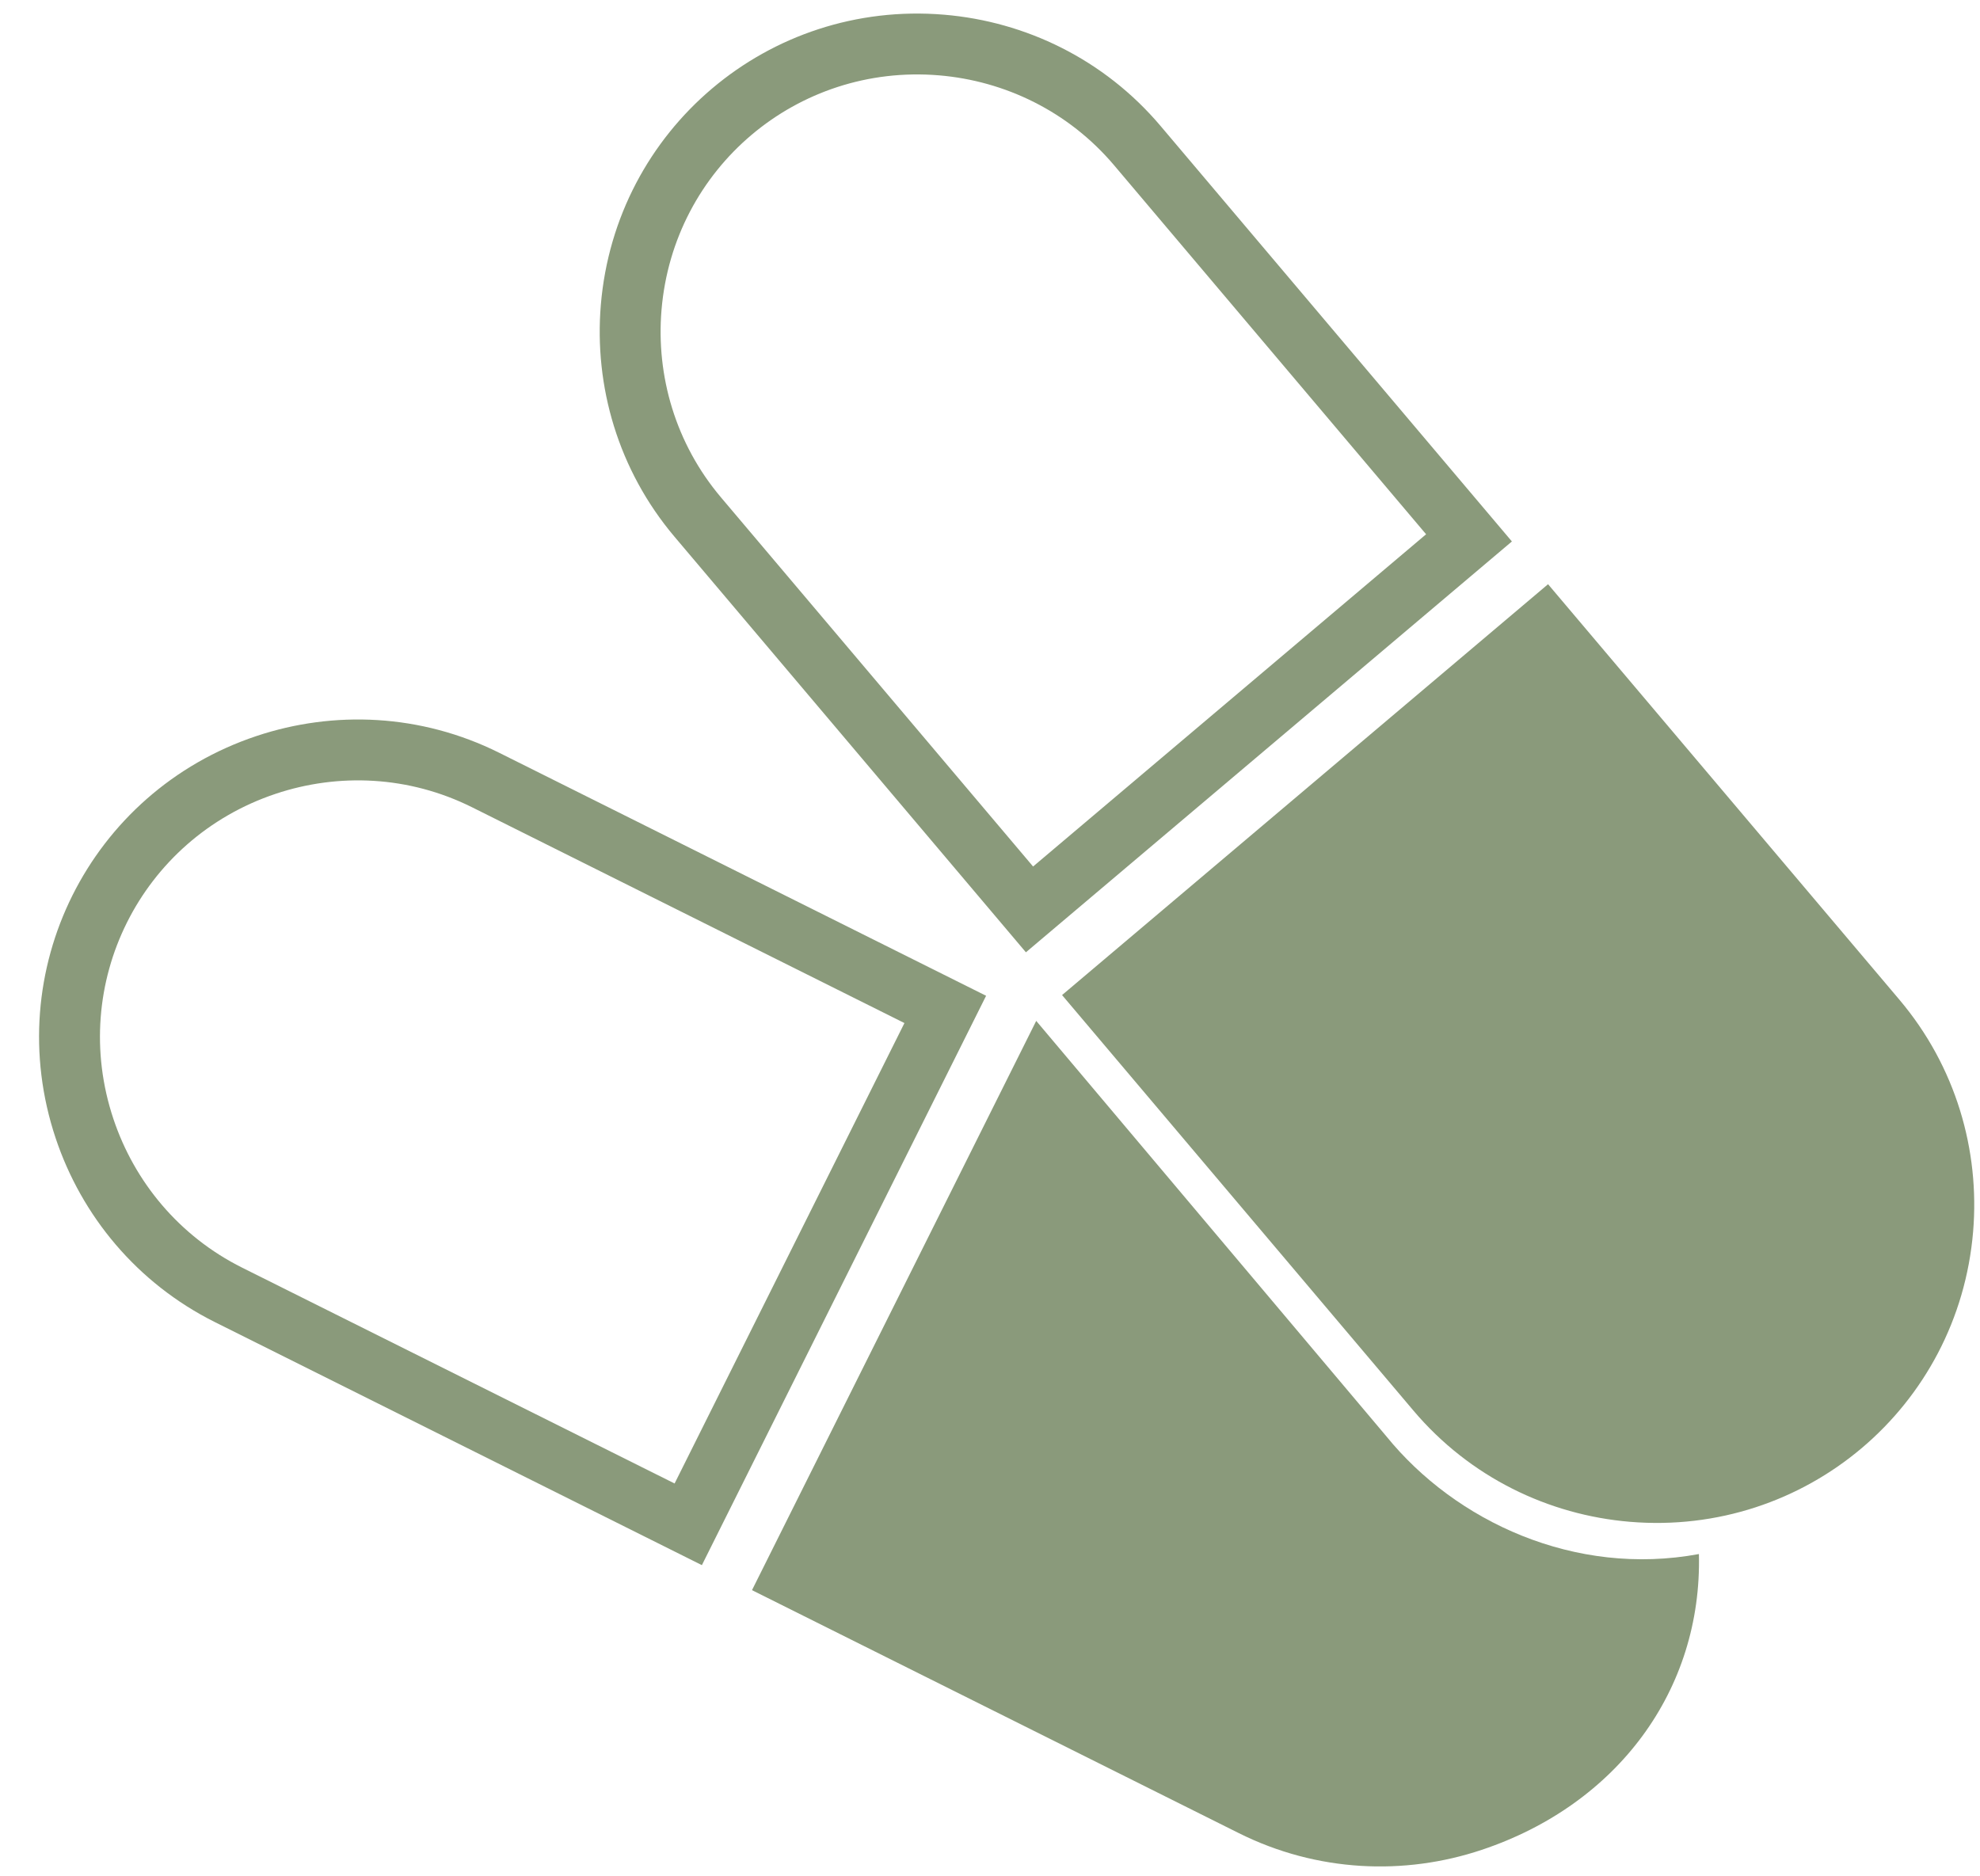 <?xml version="1.0" encoding="UTF-8" standalone="no"?><svg xmlns="http://www.w3.org/2000/svg" xmlns:xlink="http://www.w3.org/1999/xlink" fill="#000000" height="411.7" preserveAspectRatio="xMidYMid meet" version="1" viewBox="147.6 162.2 434.5 411.7" width="434.5" zoomAndPan="magnify"><defs><radialGradient cx="0" cy="0" fx="0" fy="0" gradientTransform="translate(368.504 368.506)" gradientUnits="userSpaceOnUse" id="b" r="521.138" xlink:actuate="onLoad" xlink:show="other" xlink:type="simple"><stop offset="0" stop-color="#ffffff"/><stop offset="0.125" stop-color="#ffffff"/><stop offset="0.152" stop-color="#feffff"/><stop offset="0.176" stop-color="#fefeff"/><stop offset="0.188" stop-color="#fefefe"/><stop offset="0.211" stop-color="#fefefe"/><stop offset="0.234" stop-color="#fefefd"/><stop offset="0.246" stop-color="#fdfdfd"/><stop offset="0.293" stop-color="#fdfdfd"/><stop offset="0.313" stop-color="#fcfcfd"/><stop offset="0.332" stop-color="#fcfcfd"/><stop offset="0.34" stop-color="#fcfcfc"/><stop offset="0.379" stop-color="#fcfcfc"/><stop offset="0.414" stop-color="#fbfbfc"/><stop offset="0.449" stop-color="#fbfbfb"/><stop offset="0.465" stop-color="#fbfbfb"/><stop offset="0.496" stop-color="#fbfbfa"/><stop offset="0.512" stop-color="#fafafa"/><stop offset="0.523" stop-color="#fafafa"/><stop offset="0.582" stop-color="#faf9fa"/><stop offset="0.605" stop-color="#f9f9f9"/><stop offset="0.652" stop-color="#f9f8f9"/><stop offset="0.672" stop-color="#f9f8f8"/><stop offset="0.68" stop-color="#f8f8f8"/><stop offset="0.684" stop-color="#f8f8f8"/><stop offset="0.691" stop-color="#f8f7f8"/><stop offset="0.699" stop-color="#f7f7f7"/><stop offset="0.703" stop-color="#f7f6f7"/><stop offset="0.711" stop-color="#f6f6f6"/><stop offset="0.719" stop-color="#f6f6f6"/><stop offset="0.723" stop-color="#f6f5f5"/><stop offset="0.73" stop-color="#f5f5f5"/><stop offset="0.734" stop-color="#f5f4f4"/><stop offset="0.738" stop-color="#f5f4f4"/><stop offset="0.742" stop-color="#f4f4f3"/><stop offset="0.75" stop-color="#f4f3f3"/><stop offset="0.754" stop-color="#f4f3f2"/><stop offset="0.766" stop-color="#f3f2f2"/><stop offset="0.77" stop-color="#f3f2f2"/><stop offset="0.781" stop-color="#f2f2f1"/><stop offset="0.785" stop-color="#f2f2f1"/><stop offset="0.789" stop-color="#f1f1f1"/><stop offset="0.793" stop-color="#f1f1f0"/><stop offset="0.805" stop-color="#f1f0f0"/><stop offset="0.809" stop-color="#f0f0ef"/><stop offset="0.82" stop-color="#f0f0ef"/><stop offset="0.824" stop-color="#f0f0ef"/><stop offset="0.832" stop-color="#efefee"/><stop offset="0.836" stop-color="#efefee"/><stop offset="0.844" stop-color="#efefee"/><stop offset="0.852" stop-color="#eeefed"/><stop offset="0.855" stop-color="#eeefed"/><stop offset="0.863" stop-color="#eeeeec"/><stop offset="0.879" stop-color="#ededec"/><stop offset="0.883" stop-color="#ededeb"/><stop offset="0.887" stop-color="#ecedeb"/><stop offset="0.898" stop-color="#ecedeb"/><stop offset="0.902" stop-color="#ececeb"/><stop offset="0.906" stop-color="#ececea"/><stop offset="0.91" stop-color="#ececea"/><stop offset="0.93" stop-color="#ebebe9"/><stop offset="0.938" stop-color="#eaebe9"/><stop offset="0.953" stop-color="#eaeae8"/><stop offset="0.957" stop-color="#e9eae8"/><stop offset="0.965" stop-color="#e9eae7"/><stop offset="0.973" stop-color="#e9e9e7"/><stop offset="0.977" stop-color="#e9e9e7"/><stop offset="0.98" stop-color="#e8e9e7"/><stop offset="0.988" stop-color="#e8e9e6"/><stop offset="0.992" stop-color="#e8e8e6"/><stop offset="0.996" stop-color="#e8e8e6"/><stop offset="1" stop-color="#e7e8e6"/></radialGradient><clipPath id="a"><path d="M 0 0.004 L 737.008 0.004 L 737.008 737.012 L 0 737.012 Z M 0 0.004"/></clipPath></defs><g id="change1_1"><g clip-path="url(#a)"/><path d="M 457.754 471.77 C 470.156 486.441 487.43 494.703 505.258 496.195 C 543.785 499.422 577.363 471.031 580.59 432.504 C 582.082 414.676 576.809 396.27 564.406 381.598 L 487.312 290.418 L 380.664 380.59 Z M 279.449 229.117 C 277.961 246.949 283.234 265.352 295.637 280.023 L 372.73 371.203 L 479.379 281.035 L 402.285 189.852 C 389.887 175.184 372.613 166.922 354.781 165.426 C 316.254 162.199 282.676 190.59 279.449 229.117 Z M 353.668 178.738 C 368.098 179.949 382.062 186.625 392.086 198.477 L 460.551 279.457 L 374.305 352.375 L 305.84 271.395 C 295.816 259.543 291.559 244.66 292.766 230.23 C 295.375 199.059 322.492 176.129 353.668 178.738" fill="#8a9a7b" fill-rule="evenodd"/><path d="M 419.453 564.523 C 436.641 573.102 455.773 573.871 472.742 568.199 C 502.582 558.23 521.141 533.074 520.418 503.27 C 493.176 508.328 466.992 496.117 451.836 477.441 L 374.992 386.258 L 312.621 511.195 Z M 159.816 412.008 C 165.484 428.977 177.602 443.805 194.789 452.383 L 301.625 505.707 L 363.996 380.746 L 257.16 327.422 C 239.973 318.844 220.844 318.074 203.871 323.742 C 167.199 335.996 147.562 375.336 159.816 412.008 Z M 208.105 336.414 C 221.836 331.828 237.305 332.445 251.191 339.375 L 346.074 386.734 L 295.637 487.785 L 200.754 440.426 C 186.867 433.496 177.074 421.508 172.488 407.773 C 162.574 378.102 178.434 346.328 208.105 336.414" fill="#8a9a7b" fill-rule="evenodd"/></g></svg>